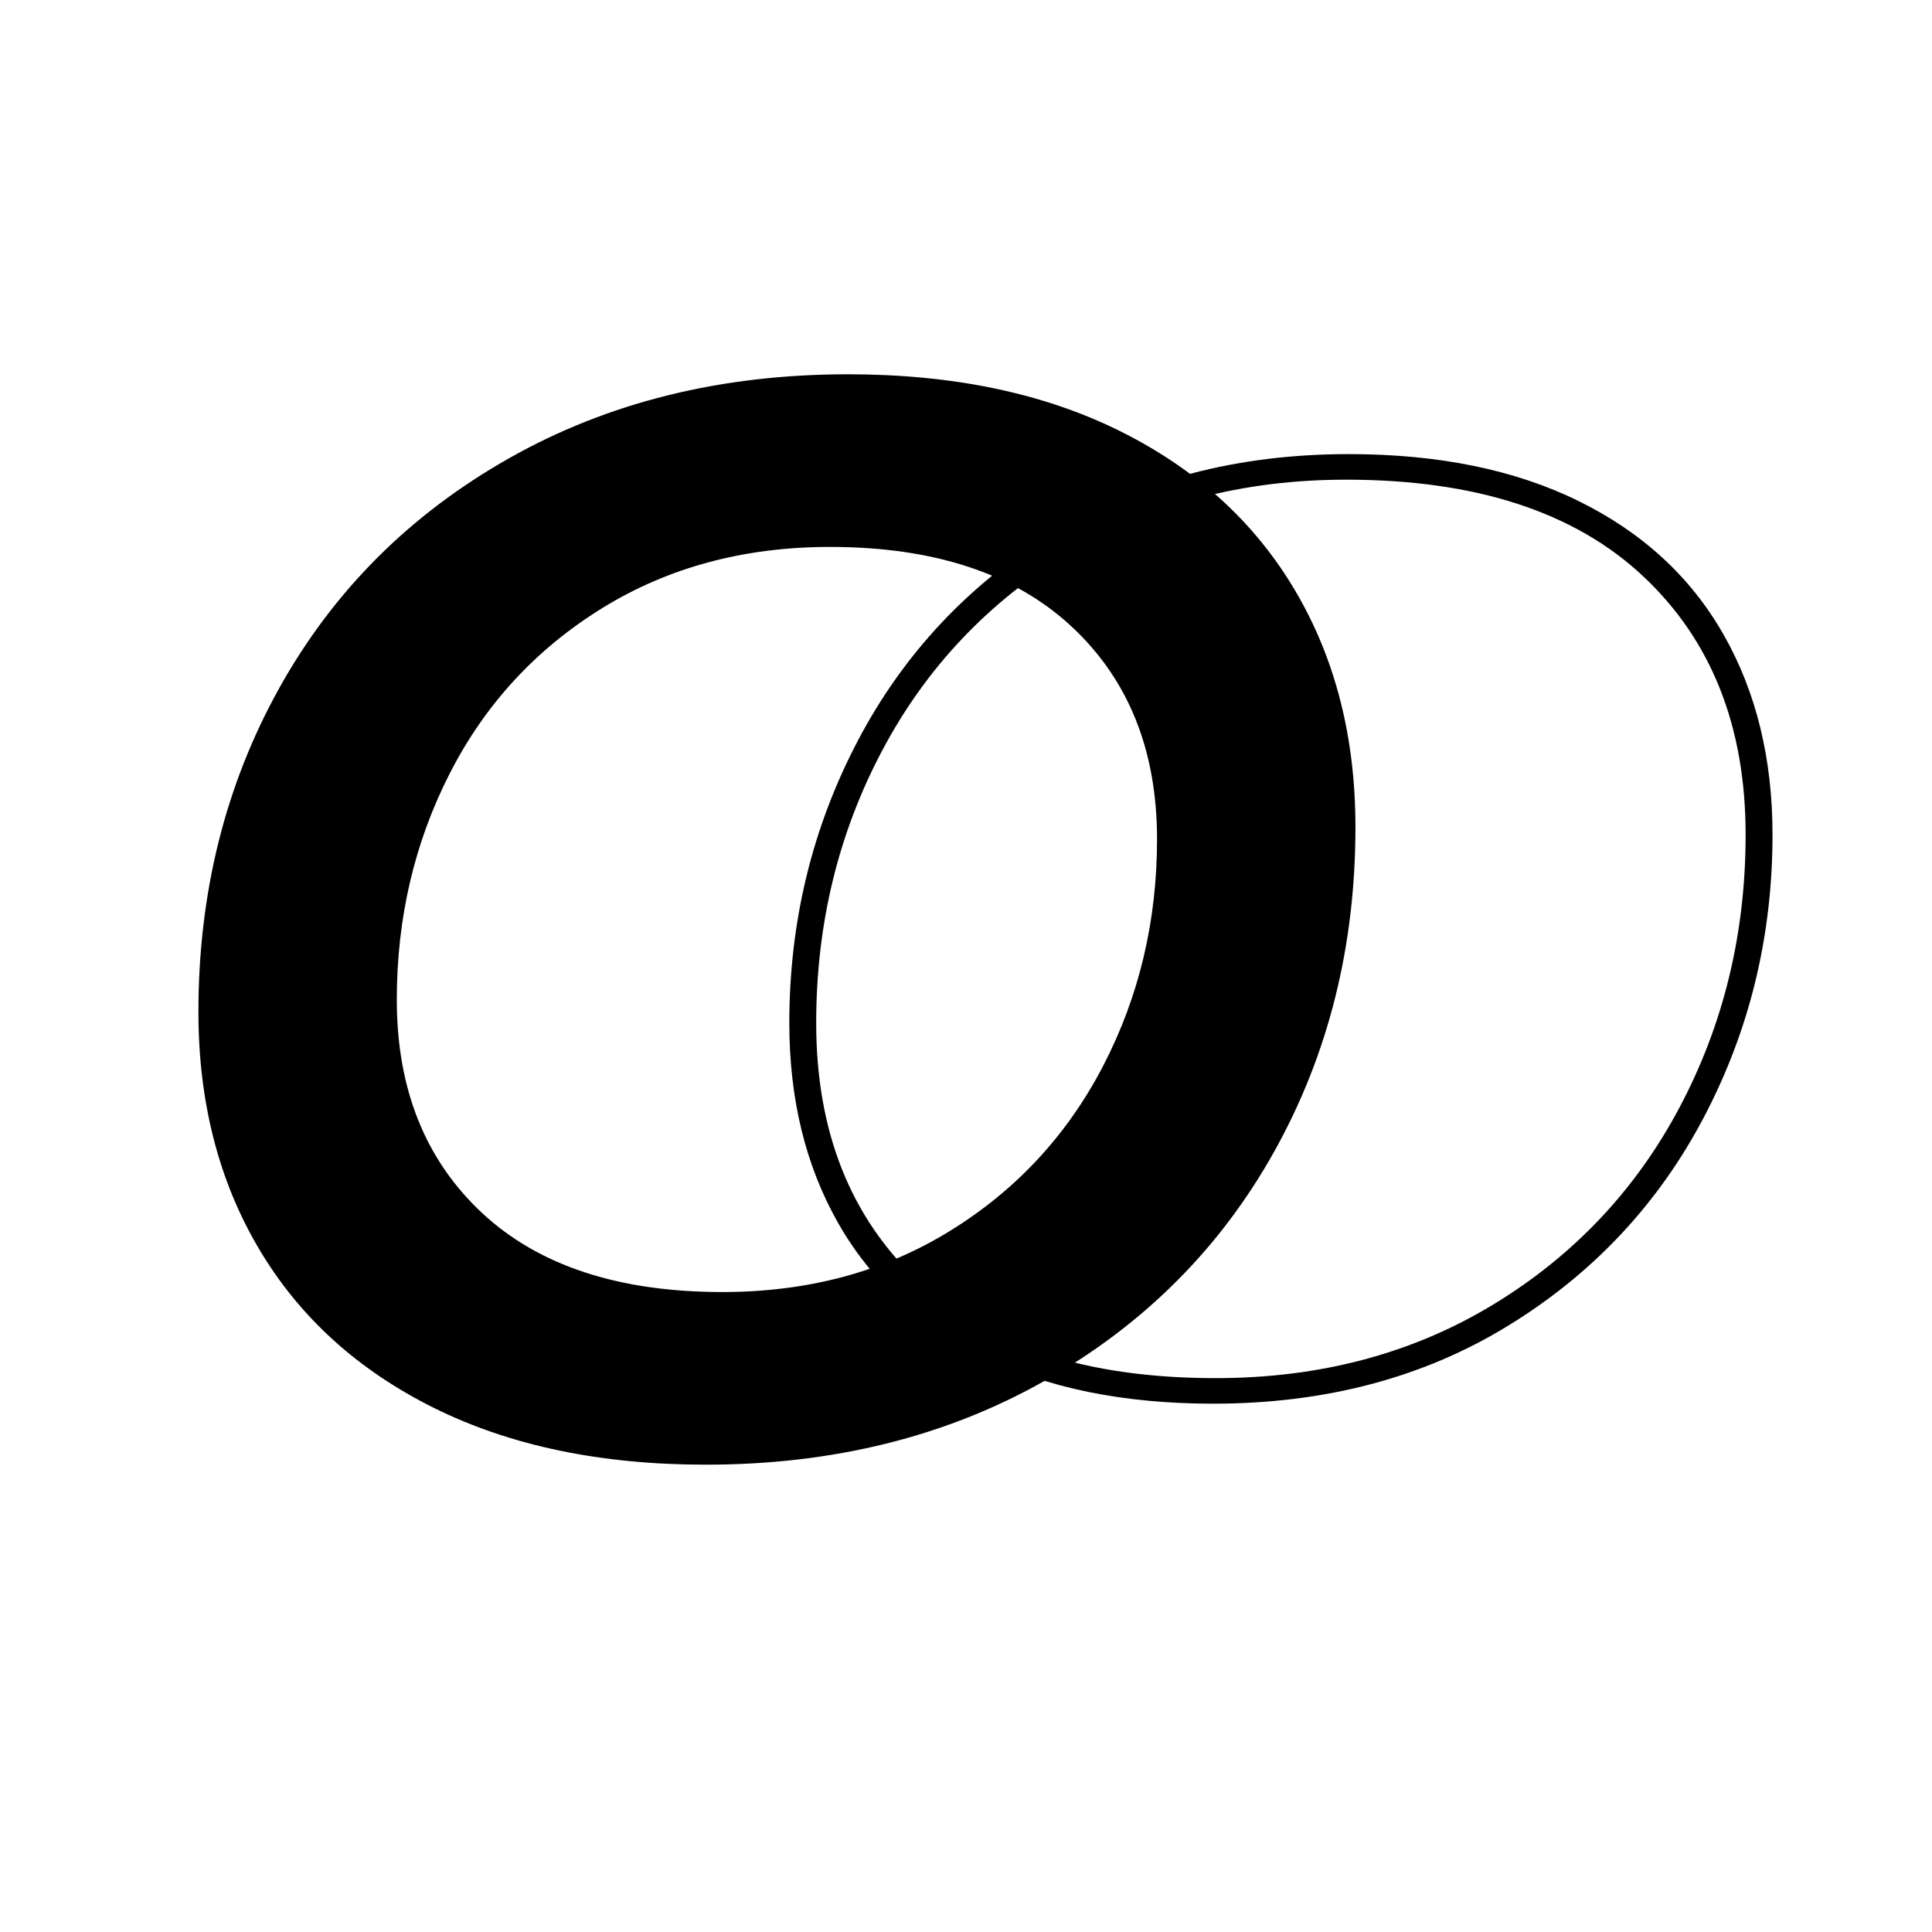 <svg version="1.0" preserveAspectRatio="xMidYMid meet" height="1500" viewBox="0 0 1125 1125" zoomAndPan="magnify" width="1500" xmlns:xlink="http://www.w3.org/1999/xlink" xmlns="http://www.w3.org/2000/svg"><defs><g></g></defs><g fill-opacity="1" fill="#000000"><g transform="translate(66.149, 844.068)"><g><path d="M 344.812 8.812 C 283.664 8.812 230.898 -2.207 186.516 -24.25 C 142.129 -46.301 108.176 -77.164 84.656 -116.844 C 61.145 -156.531 49.391 -202.535 49.391 -254.859 C 49.391 -324.234 65.113 -387.141 96.562 -443.578 C 128.02 -500.016 172.555 -544.547 230.172 -577.172 C 287.785 -609.805 353.629 -626.125 427.703 -626.125 C 488.848 -626.125 541.613 -615.098 586 -593.047 C 630.383 -571.004 664.332 -540.141 687.844 -500.453 C 711.363 -460.766 723.125 -414.758 723.125 -362.438 C 723.125 -293.07 707.395 -230.164 675.938 -173.719 C 644.488 -117.281 599.957 -72.75 542.344 -40.125 C 484.727 -7.5 418.883 8.812 344.812 8.812 Z M 354.5 -91.719 C 404.477 -91.719 448.719 -103.617 487.219 -127.422 C 525.727 -151.234 555.414 -183.273 576.281 -223.547 C 597.156 -263.816 607.594 -307.766 607.594 -355.391 C 607.594 -407.129 590.984 -448.43 557.766 -479.297 C 524.555 -510.16 477.676 -525.594 417.125 -525.594 C 367.145 -525.594 322.898 -513.688 284.391 -489.875 C 245.891 -466.062 216.348 -434.02 195.766 -393.75 C 175.191 -353.477 164.906 -309.531 164.906 -261.906 C 164.906 -210.176 181.363 -168.879 214.281 -138.016 C 247.207 -107.148 293.945 -91.719 354.5 -91.719 Z M 354.5 -91.719"></path></g></g></g><g fill-opacity="1" fill="#000000"><g transform="translate(404.006, 815.017)"><g><path d="M 302.328 2.344 C 250.109 2.344 205.461 -6.789 168.391 -25.062 C 131.316 -43.332 103.25 -69.176 84.188 -102.594 C 65.133 -136.02 55.609 -174.922 55.609 -219.297 C 55.609 -278.305 68.922 -333.133 95.547 -383.781 C 122.18 -434.426 160.172 -474.891 209.516 -505.172 C 258.859 -535.453 316.16 -550.594 381.422 -550.594 C 433.641 -550.594 478.281 -541.457 515.344 -523.188 C 552.414 -504.914 580.477 -479.07 599.531 -445.656 C 618.594 -412.238 628.125 -373.336 628.125 -328.953 C 628.125 -269.953 614.805 -215.125 588.172 -164.469 C 561.547 -113.82 523.562 -73.359 474.219 -43.078 C 424.883 -12.797 367.586 2.344 302.328 2.344 Z M 303.891 -12.531 C 364.461 -12.531 418.238 -26.758 465.219 -55.219 C 512.207 -83.676 548.492 -122.051 574.078 -170.344 C 599.672 -218.645 612.469 -271.516 612.469 -328.953 C 612.469 -392.129 592.492 -442.379 552.547 -479.703 C 512.609 -517.035 455.047 -535.703 379.859 -535.703 C 319.285 -535.703 265.504 -521.473 218.516 -493.016 C 171.523 -464.566 135.234 -426.191 109.641 -377.891 C 84.055 -329.598 71.266 -276.734 71.266 -219.297 C 71.266 -156.117 91.238 -105.863 131.188 -68.531 C 171.133 -31.195 228.703 -12.531 303.891 -12.531 Z M 303.891 -12.531"></path></g></g></g></svg>